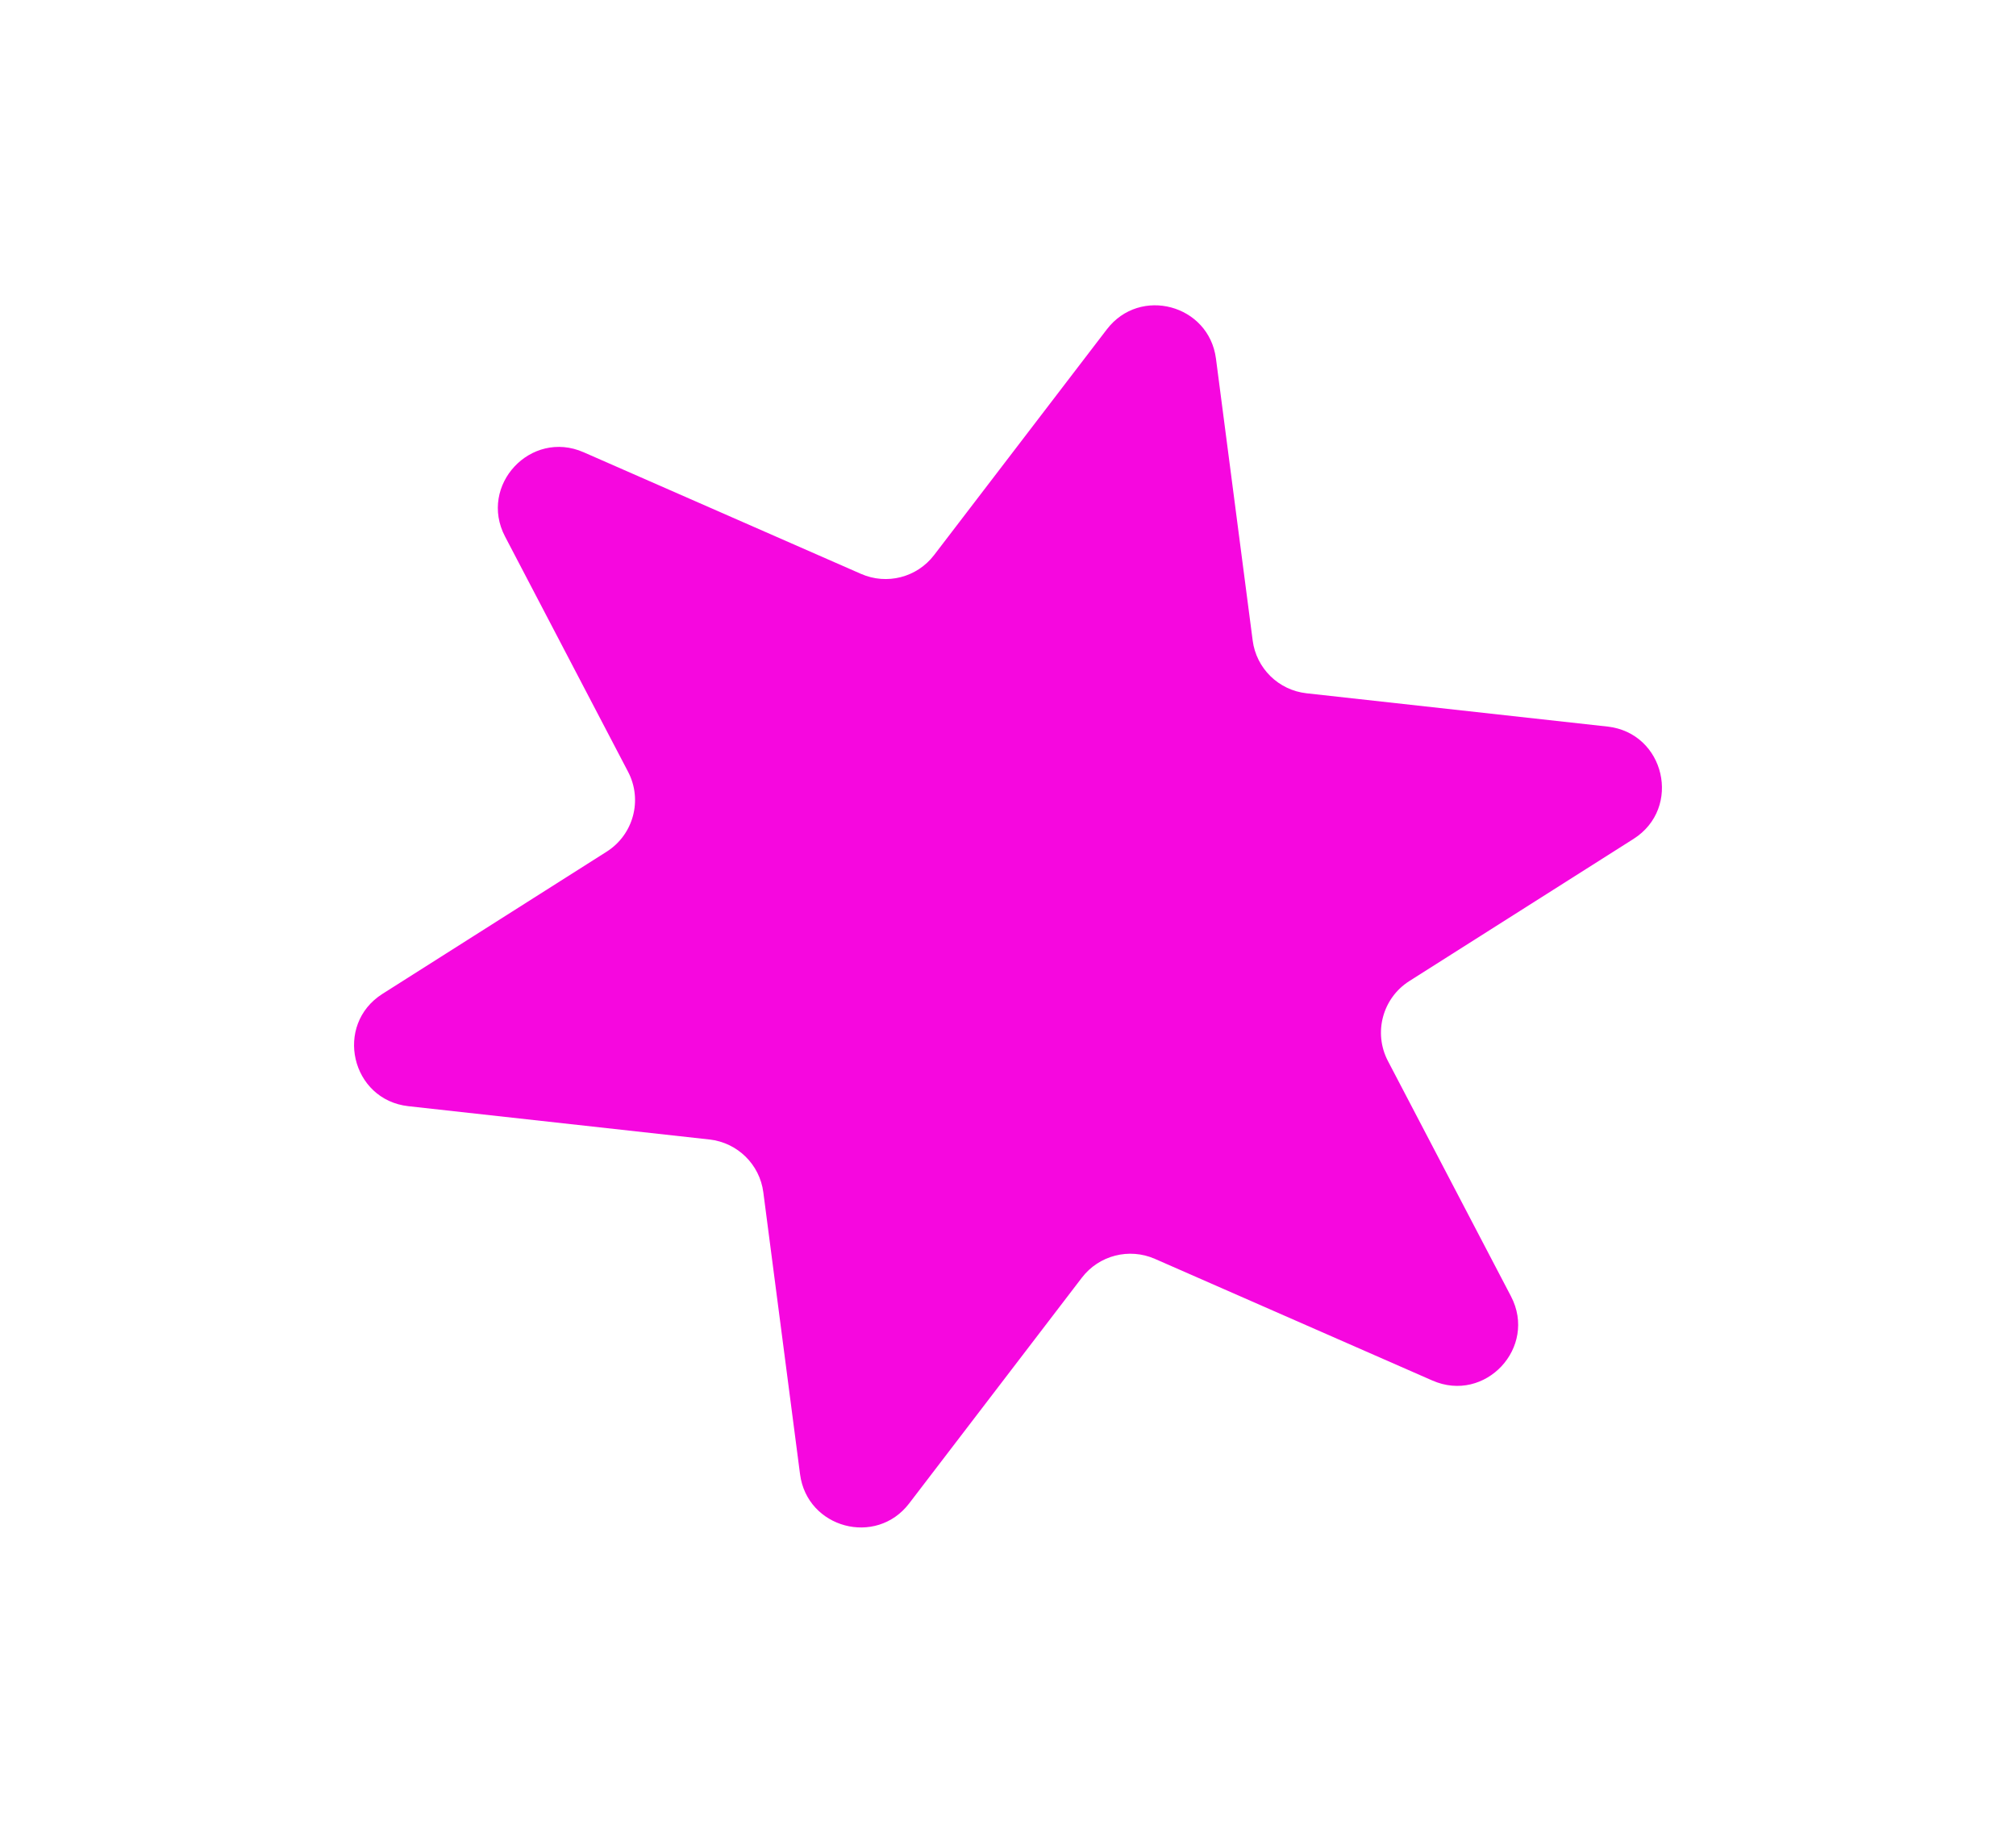 <svg width="33" height="30" viewBox="0 0 33 30" fill="none" xmlns="http://www.w3.org/2000/svg">
<g filter="url(#filter0_d_222_8348)">
<path d="M18.118 5.391C18.66 4.682 19.788 4.985 19.904 5.869L20.505 10.483C20.564 10.94 20.928 11.297 21.386 11.348L26.314 11.893C27.253 11.998 27.537 13.226 26.739 13.732L23.069 16.059C22.63 16.338 22.478 16.907 22.719 17.367L24.733 21.218C25.171 22.055 24.311 22.977 23.446 22.597L18.905 20.606C18.483 20.421 17.989 20.548 17.709 20.914L14.882 24.609C14.34 25.318 13.212 25.015 13.096 24.131L12.495 19.517C12.436 19.06 12.072 18.703 11.614 18.652L6.686 18.107C5.747 18.003 5.463 16.774 6.261 16.268L9.93 13.941C10.37 13.662 10.522 13.094 10.281 12.633L8.267 8.782C7.829 7.945 8.689 7.023 9.554 7.403L14.095 9.394C14.517 9.579 15.01 9.452 15.29 9.086L18.118 5.391Z" fill="#F607DF"/>
</g>
<defs>
<filter id="filter0_d_222_8348" x="1.795" y="0.998" width="29.409" height="28.005" filterUnits="userSpaceOnUse" color-interpolation-filters="sRGB">
<feFlood flood-opacity="0" result="BackgroundImageFix"/>
<feColorMatrix in="SourceAlpha" type="matrix" values="0 0 0 0 0 0 0 0 0 0 0 0 0 0 0 0 0 0 127 0" result="hardAlpha"/>
<feOffset/>
<feGaussianBlur stdDeviation="2"/>
<feComposite in2="hardAlpha" operator="out"/>
<feColorMatrix type="matrix" values="0 0 0 0 0 0 0 0 0 0 0 0 0 0 0 0 0 0 0.25 0"/>
<feBlend mode="normal" in2="BackgroundImageFix" result="effect1_dropShadow_222_8348"/>
<feBlend mode="normal" in="SourceGraphic" in2="effect1_dropShadow_222_8348" result="shape"/>
</filter>
</defs>
</svg>
